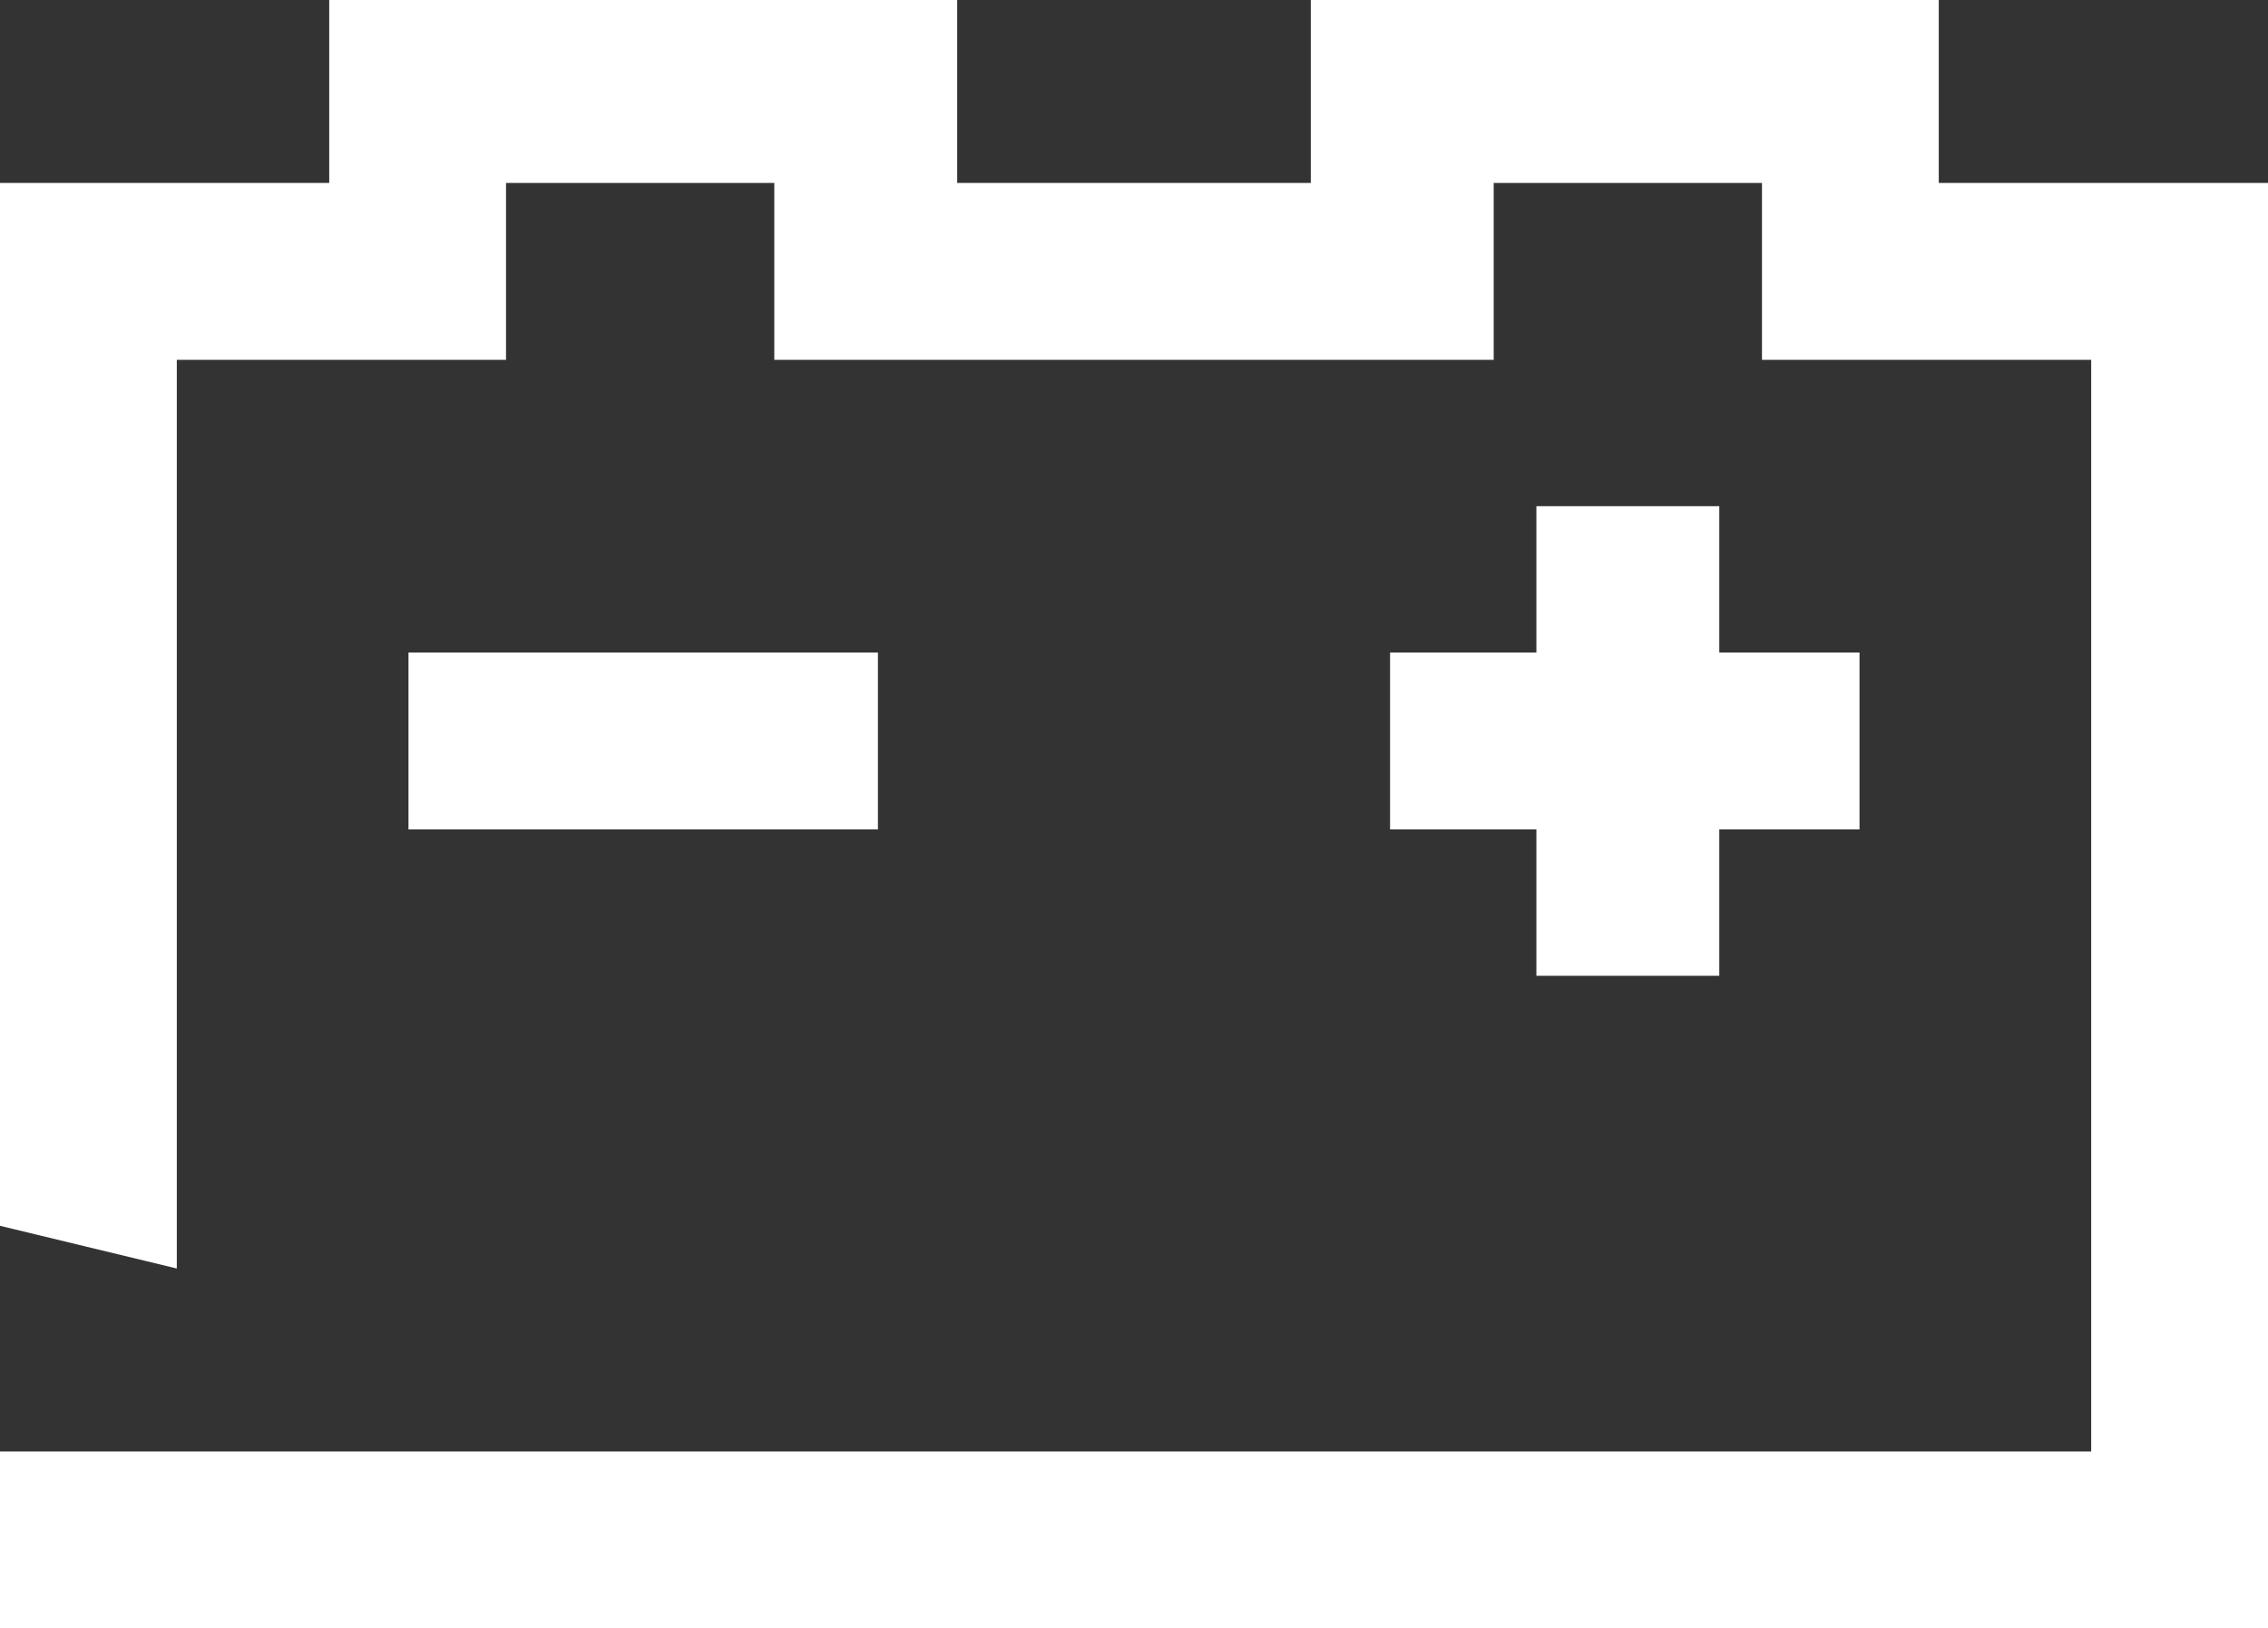 <?xml version="1.0" encoding="UTF-8"?>
<svg xmlns="http://www.w3.org/2000/svg" viewBox="0 0 37.2 26.7">
  <rect x="0" y="0" width="37.2" height="26.7" fill="#333333" stroke="none"/>
  <defs>
    <style>.cls-1{fill:#fff;}</style>
  </defs>
  <g id="Ebene_2" data-name="Ebene 2">
    <g id="Ebene_1-2" data-name="Ebene 1">
      <polygon class="cls-1" points="31.8 3 31.8 0 21.5 0 21.5 3 15.7 3 15.7 0 5.4 0 5.4 3 0 3 0 20.1 0 20.1 2.9 20.8 2.9 5.9 8.3 5.9 8.3 3.1 8.3 3 12.7 3 12.7 3.1 12.7 5.9 24.5 5.9 24.5 3.1 24.5 3 28.9 3 28.9 3.1 28.9 5.9 34.3 5.9 34.3 23.8 0 23.8 0 26.7 37.2 26.7 37.2 3 31.8 3"></polygon>
      <rect class="cls-1" x="6.7" y="10.7" width="7.7" height="2.9"></rect>
      <polygon class="cls-1" points="25.2 8.3 25.2 10.7 22.8 10.7 22.8 13.6 25.2 13.6 25.2 16 28.2 16 28.2 13.6 30.5 13.6 30.5 10.7 28.2 10.7 28.2 8.3 25.2 8.3"></polygon>
    </g>
  </g>
</svg>
